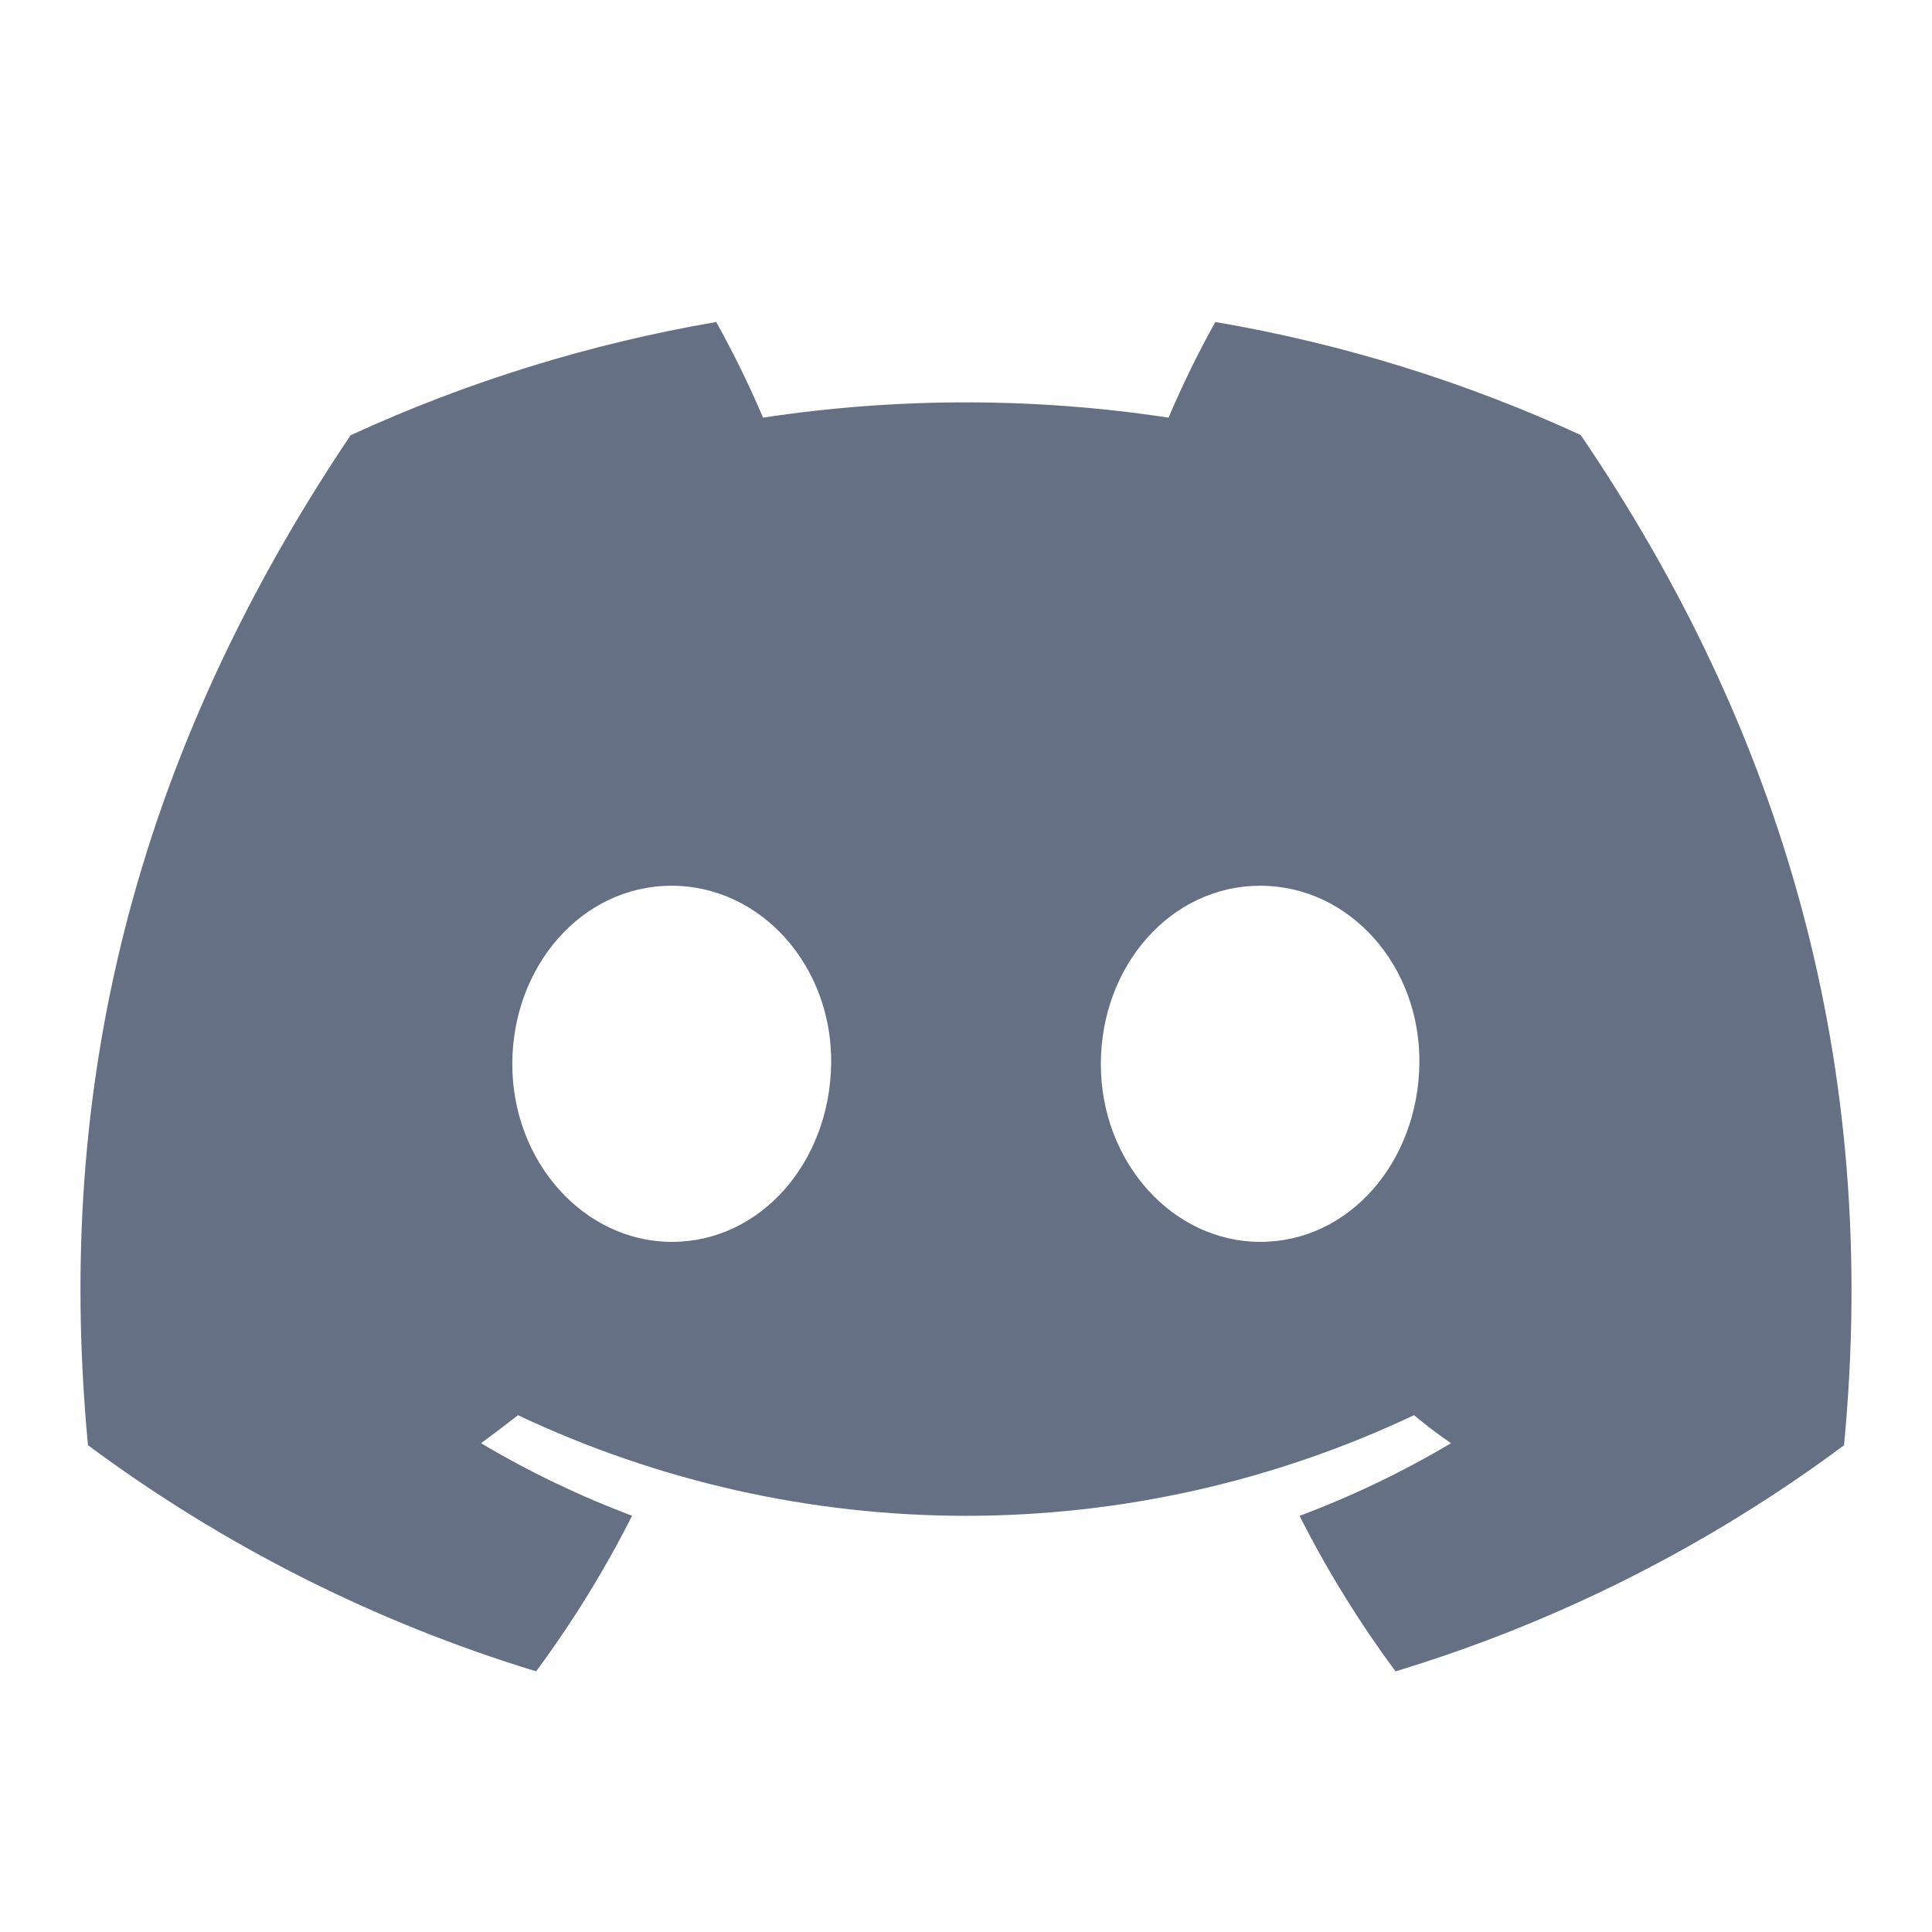 <svg xmlns="http://www.w3.org/2000/svg" width="24" height="24" viewBox="0 0 24 24" fill="none">
  <g clip-path="url(#clip0_401_1569)">
    <g clip-path="url(#clip1_401_1569)">
      <path d="M19.636 5.404C18.191 4.739 16.665 4.267 15.097 4C14.883 4.385 14.689 4.782 14.516 5.188C12.846 4.935 11.148 4.935 9.479 5.188C9.306 4.782 9.112 4.386 8.897 4C7.329 4.269 5.802 4.742 4.355 5.407C1.483 9.679 0.704 13.846 1.093 17.953C2.776 19.202 4.658 20.152 6.66 20.762C7.111 20.152 7.51 19.506 7.852 18.829C7.201 18.585 6.573 18.283 5.975 17.928C6.132 17.814 6.286 17.695 6.435 17.58C8.176 18.403 10.076 18.83 12 18.83C13.924 18.83 15.824 18.403 17.565 17.58C17.715 17.704 17.869 17.822 18.025 17.928C17.426 18.284 16.796 18.586 16.144 18.831C16.486 19.508 16.885 20.153 17.336 20.762C19.34 20.155 21.224 19.205 22.907 17.954C23.363 13.192 22.126 9.064 19.636 5.404ZM8.345 15.427C7.26 15.427 6.364 14.437 6.364 13.219C6.364 12.002 7.229 11.003 8.342 11.003C9.455 11.003 10.344 12.002 10.325 13.219C10.306 14.437 9.451 15.427 8.345 15.427ZM15.655 15.427C14.568 15.427 13.675 14.437 13.675 13.219C13.675 12.002 14.54 11.003 15.655 11.003C16.769 11.003 17.651 12.002 17.632 13.219C17.613 14.437 16.76 15.427 15.655 15.427Z" fill="#667085"/>
    </g>
  </g>
  <defs>
    <clipPath id="clip0_401_1569">
      <rect width="24" height="24" fill="white"/>
    </clipPath>
    <clipPath id="clip1_401_1569">
      <rect width="24" height="24" fill="white"/>
    </clipPath>
  </defs>
</svg>
